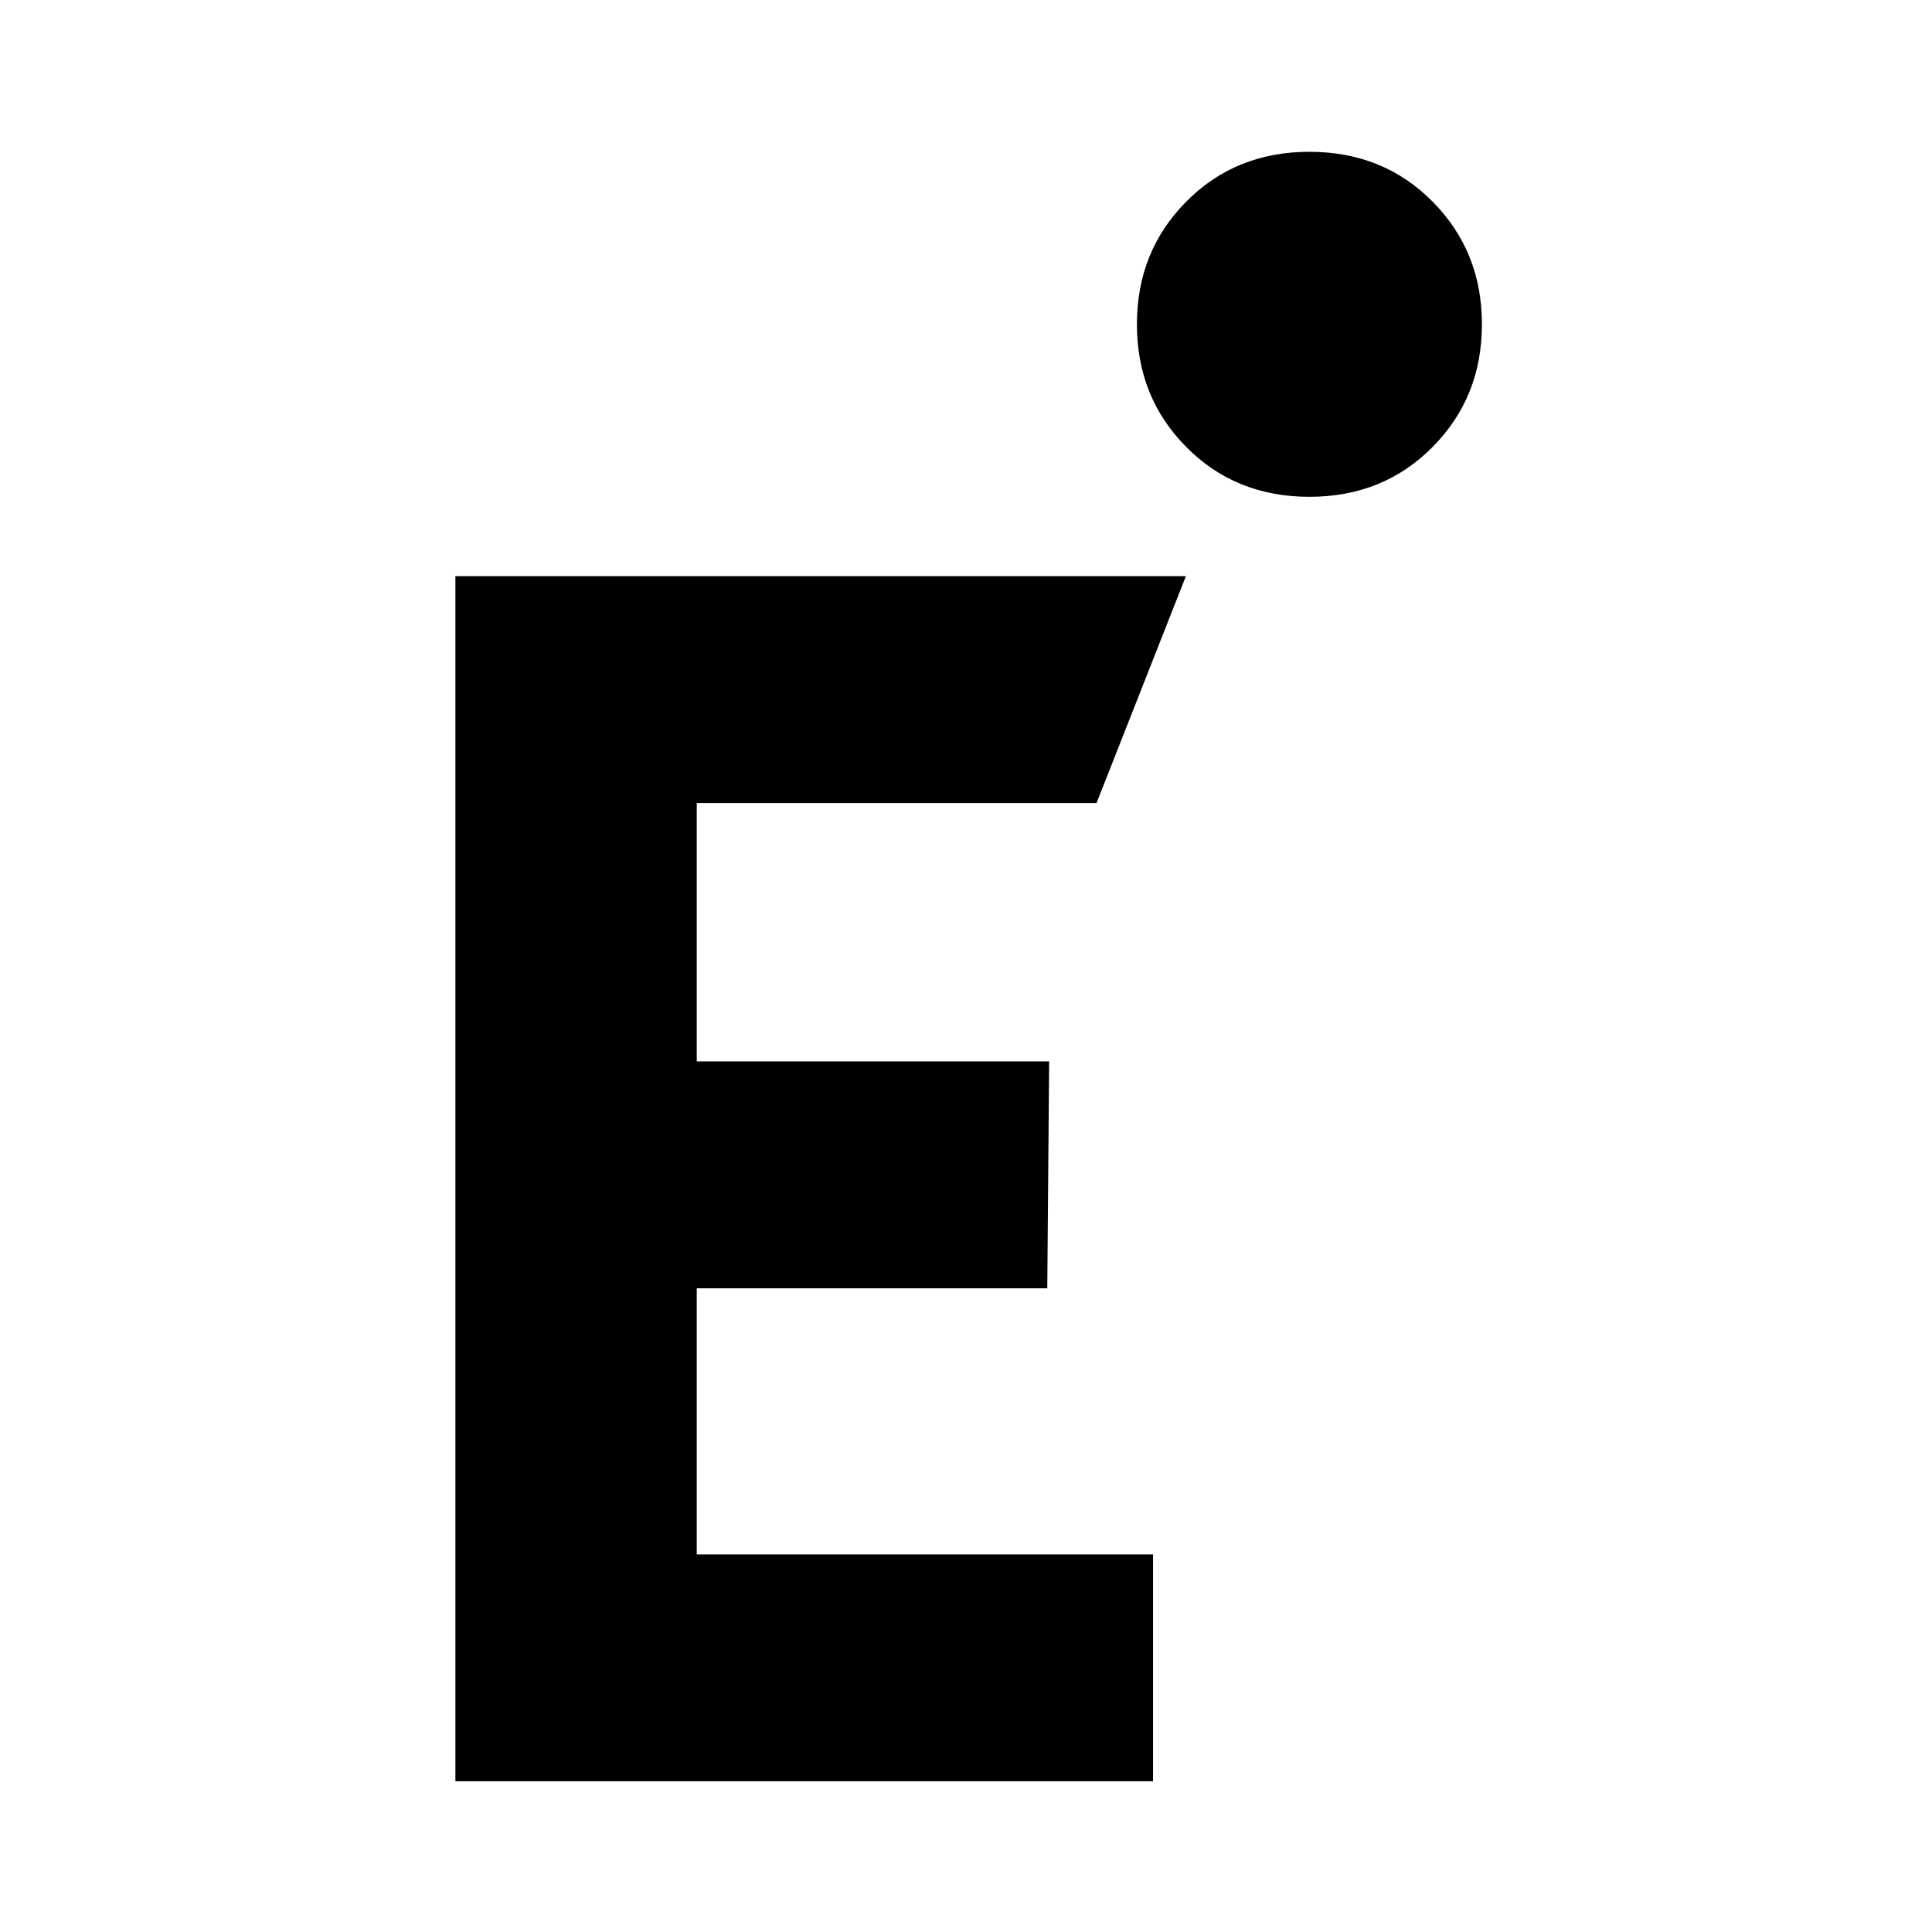 <svg width="1032" height="1032" viewBox="0 0 1032 1032" fill="none" xmlns="http://www.w3.org/2000/svg">
<path d="M699.438 265.372C673.122 265.372 651.155 256.489 633.611 238.724C616.067 220.959 607.295 199.287 607.295 173.229C607.295 147.171 616.067 125.462 633.611 107.734C651.155 89.969 673.122 81.086 699.438 81.086C725.754 81.086 747.721 89.969 765.265 107.734C782.809 125.499 791.581 147.171 791.581 173.229C791.581 199.287 782.809 220.996 765.265 238.724C747.721 256.489 725.754 265.372 699.438 265.372Z" fill="black"/>
<path d="M372.184 688.159H559.418L560.413 566.973H372.184V428.943H585.734L633.464 307.757H243.257V951.467H615.92V830.317H372.184V688.159Z" fill="black"/>
</svg>
